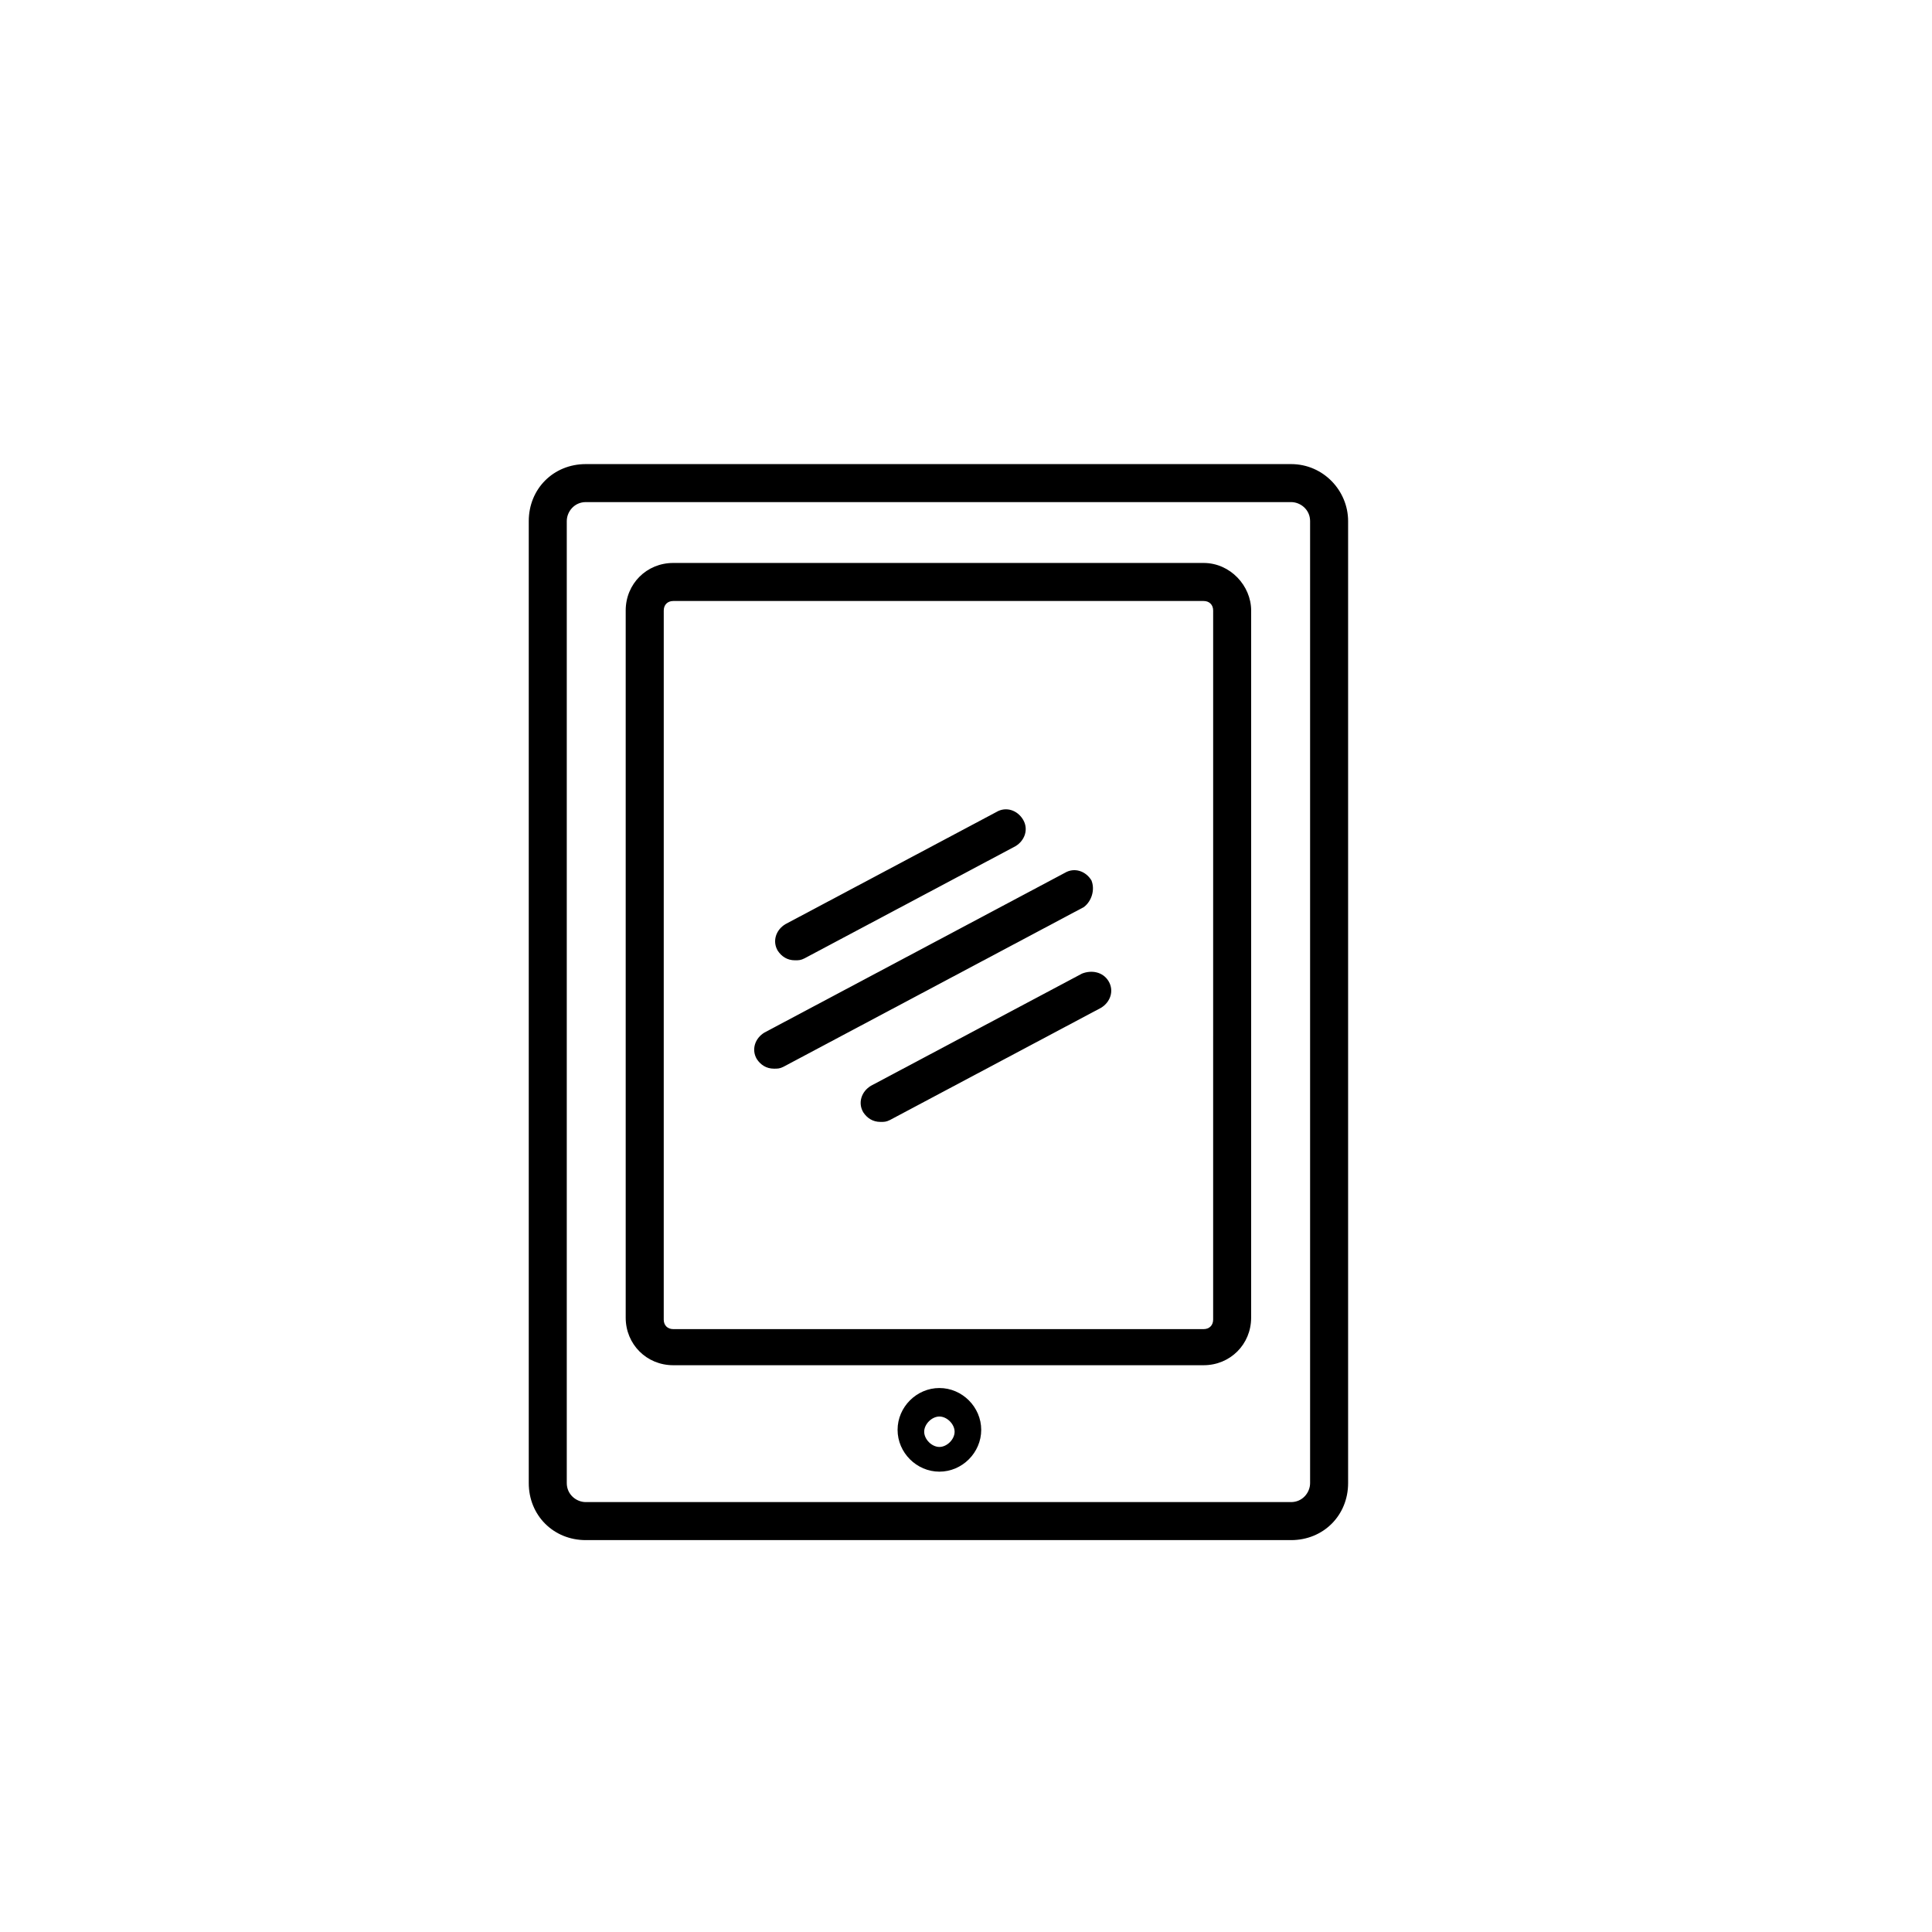 <?xml version="1.0" encoding="UTF-8"?>
<!-- Uploaded to: ICON Repo, www.svgrepo.com, Generator: ICON Repo Mixer Tools -->
<svg fill="#000000" width="800px" height="800px" version="1.1" viewBox="144 144 512 512" xmlns="http://www.w3.org/2000/svg">
 <g>
  <path d="m486.15 266.99h-186.91c-8.566 0-15.113 6.551-15.113 15.113v254.93c0 8.566 6.551 15.113 15.113 15.113h186.91c8.566 0 15.113-6.551 15.113-15.113v-254.93c0-8.059-6.551-15.113-15.117-15.113zm5.039 270.04c0 2.519-2.016 5.039-5.039 5.039h-186.91c-2.519 0-5.039-2.016-5.039-5.039v-254.93c0-2.519 2.016-5.039 5.039-5.039h186.91c2.519 0 5.039 2.016 5.039 5.039z"/>
  <path d="m462.98 293.19h-140.57c-7.055 0-12.594 5.543-12.594 12.594v187.42c0 7.055 5.543 12.594 12.594 12.594h140.56c7.055 0 12.594-5.543 12.594-12.594l0.004-187.42c0-6.547-5.543-12.594-12.594-12.594zm2.516 200.52c0 1.512-1.008 2.519-2.519 2.519h-140.56c-1.512 0-2.519-1.008-2.519-2.519l0.004-187.92c0-1.512 1.008-2.519 2.519-2.519h140.56c1.512 0 2.519 1.008 2.519 2.519z"/>
  <path d="m392.95 511.84c-6.047 0-11.082 5.039-11.082 11.082 0 6.047 5.039 11.082 11.082 11.082 6.047 0 11.082-5.039 11.082-11.082s-5.035-11.082-11.082-11.082zm0 15.617c-2.016 0-4.031-2.016-4.031-4.031 0-2.016 2.016-4.031 4.031-4.031 2.016 0 4.031 2.016 4.031 4.031 0 2.016-2.016 4.031-4.031 4.031z"/>
  <path d="m354.66 398.49c1.008 0 1.512 0 2.519-0.504l55.922-29.727c2.519-1.512 3.527-4.535 2.016-7.055s-4.535-3.527-7.055-2.016l-55.922 29.727c-2.519 1.512-3.527 4.535-2.016 7.055 1.008 1.512 2.519 2.519 4.535 2.519z"/>
  <path d="m430.73 402.02-55.922 29.723c-2.519 1.512-3.527 4.535-2.016 7.055 1.008 1.512 2.519 2.519 4.535 2.519 1.008 0 1.512 0 2.519-0.504l55.922-29.727c2.519-1.512 3.527-4.535 2.016-7.055-1.512-2.516-4.535-3.019-7.055-2.012z"/>
  <path d="m433.25 377.33c-1.512-2.519-4.535-3.527-7.055-2.016l-79.602 42.32c-2.519 1.512-3.527 4.535-2.016 7.055 1.008 1.512 2.519 2.519 4.535 2.519 1.008 0 1.512 0 2.519-0.504l79.602-42.32c2.016-1.516 3.023-4.535 2.016-7.055z"/>
 </g>
</svg>
